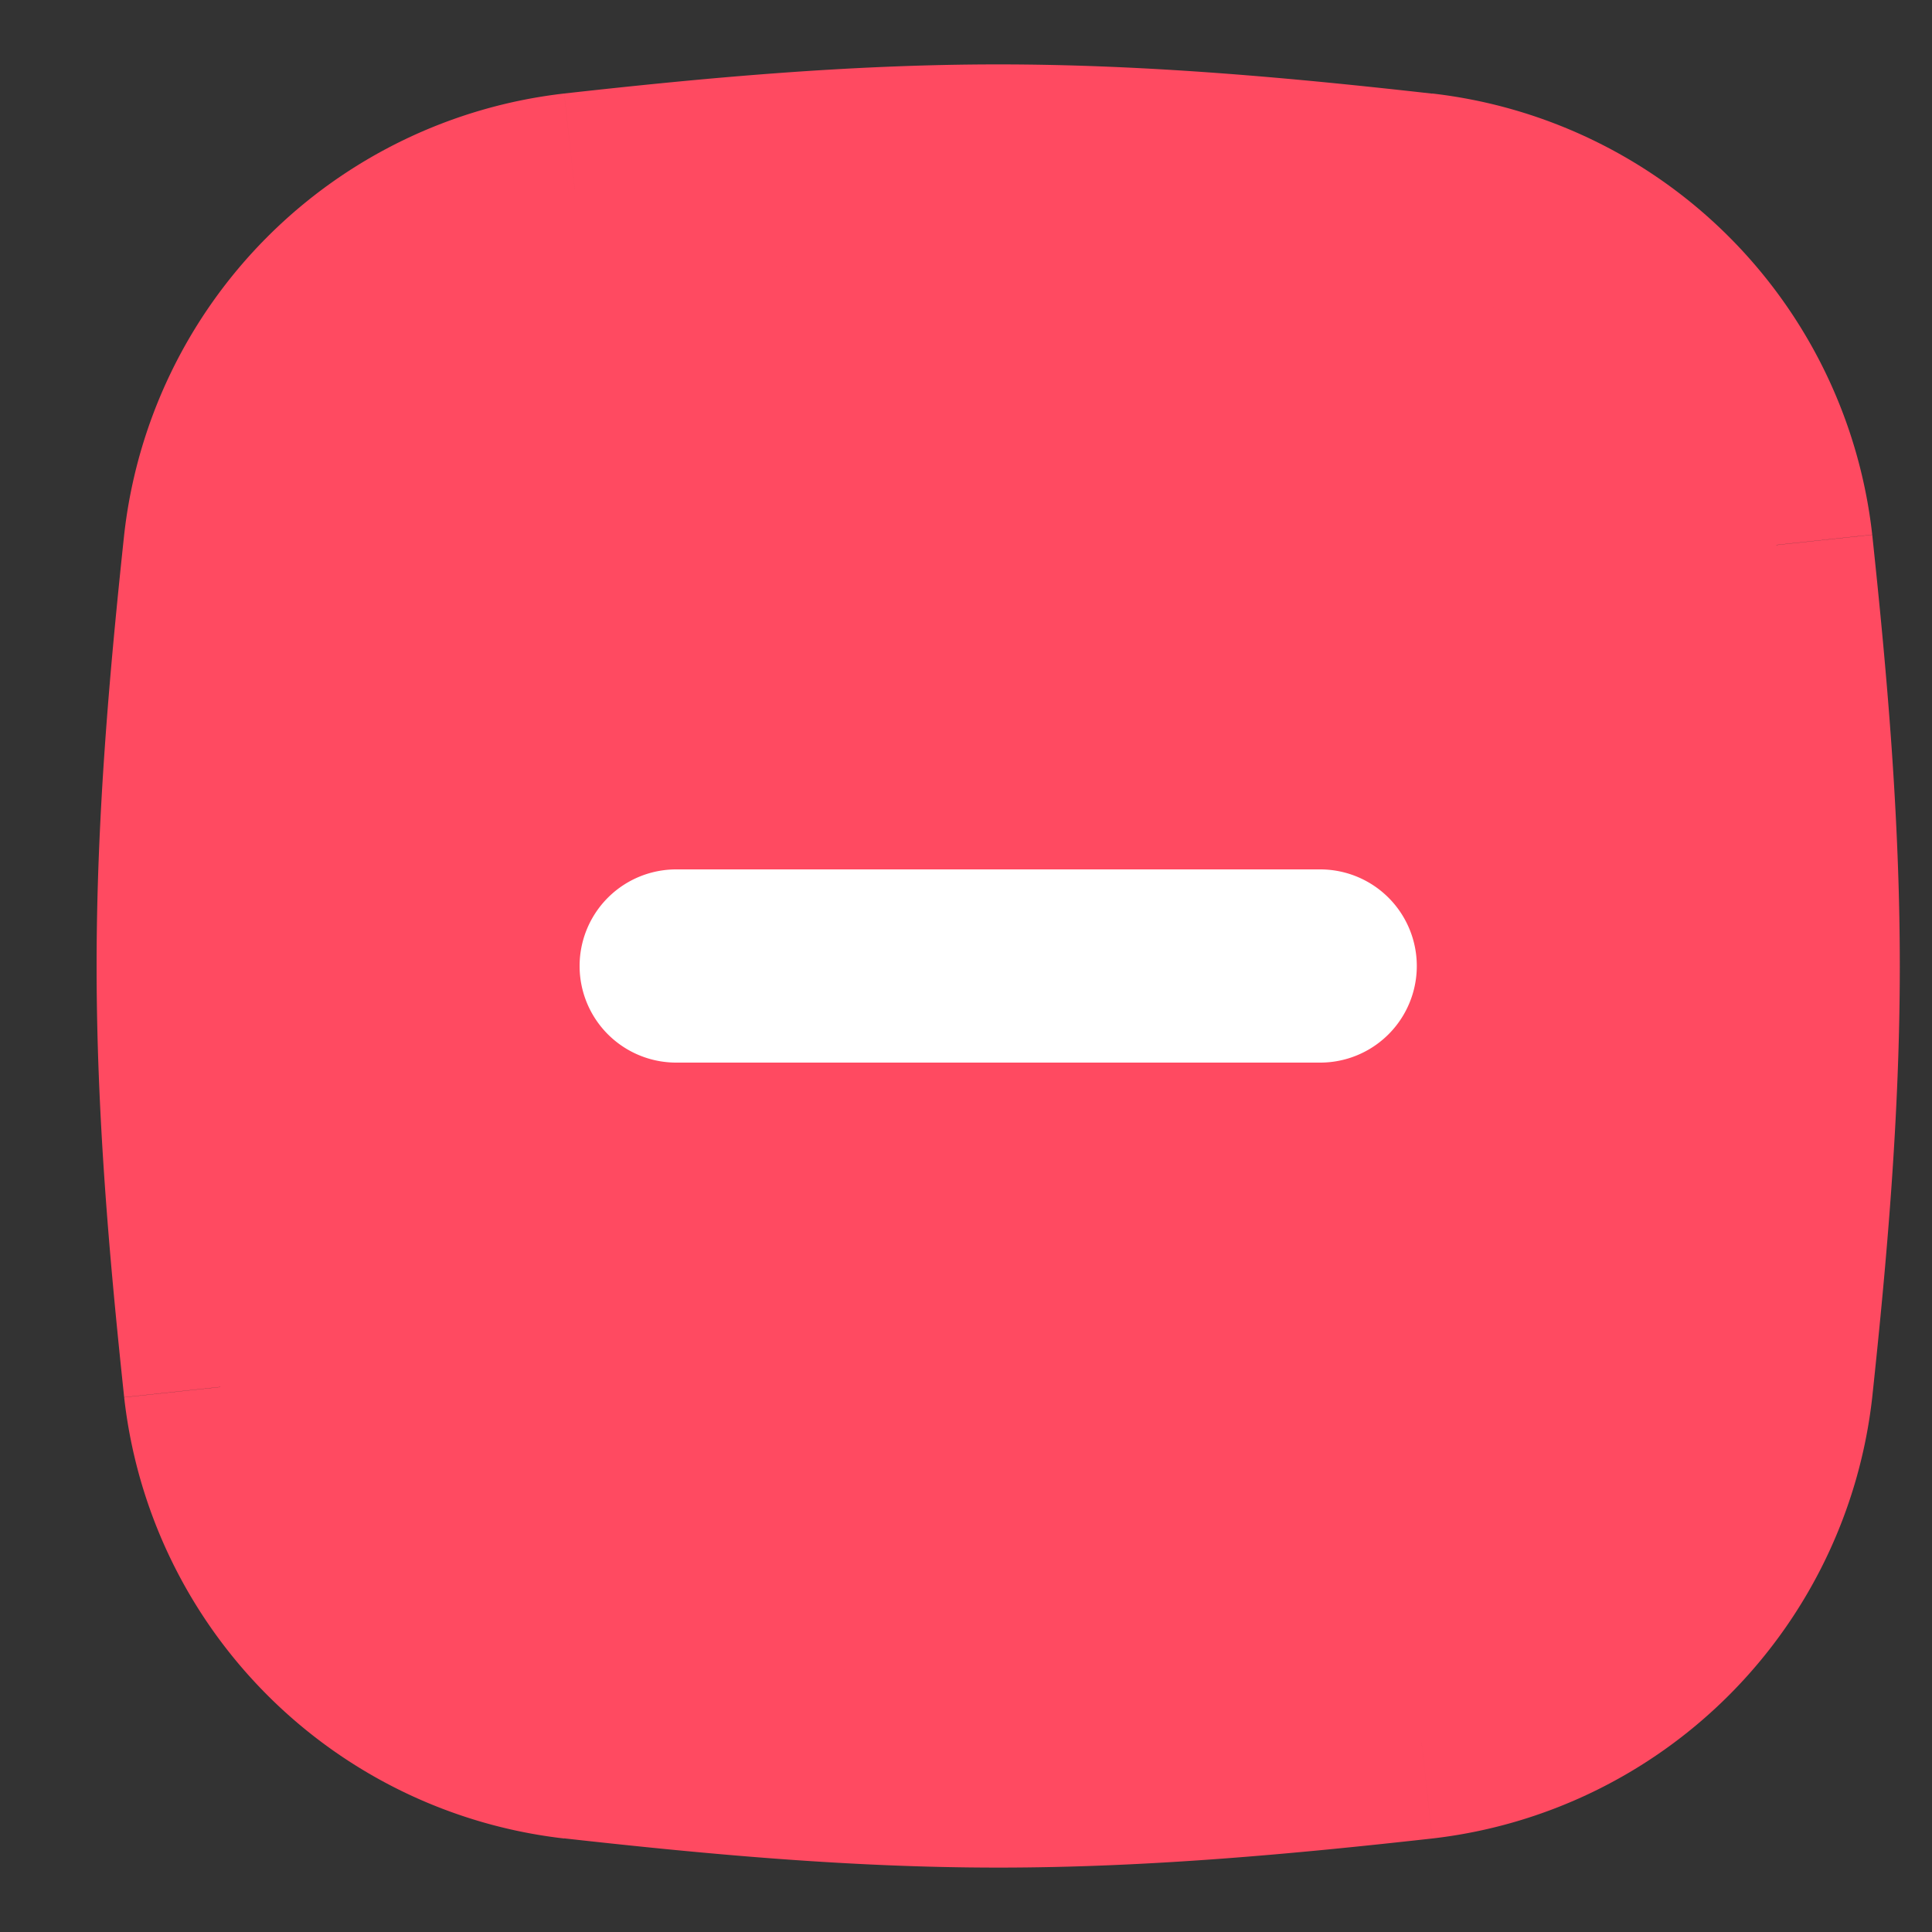 <svg width="15" height="15" viewBox="0 0 15 15" fill="none" xmlns="http://www.w3.org/2000/svg"><rect x="0" y="0" width="15" height="15" fill="#333333" stroke="none"/><path d="M1.71 10.768a3.132 3.132 0 002.753 2.76c1.07.12 2.167.222 3.287.222s2.218-.102 3.287-.222a3.132 3.132 0 002.753-2.76c.114-1.063.21-2.155.21-3.268s-.096-2.205-.21-3.269a3.132 3.132 0 00-2.753-2.76C9.967 1.353 8.87 1.25 7.75 1.25s-2.218.102-3.287.222a3.132 3.132 0 00-2.753 2.76C1.596 5.294 1.5 6.386 1.5 7.5s.096 2.205.21 3.268z" fill="#FF4A61"/><path d="M11.037 13.528l-.083-.745.083.745zM4.463 1.472l.083.745-.083-.745zM7.75 13c-1.077 0-2.141-.098-3.204-.217l-.166 1.49c1.076.12 2.207.227 3.37.227V13zm3.204-.217C9.891 12.902 8.827 13 7.75 13v1.5c1.163 0 2.294-.106 3.37-.226l-.166-1.491zm3.582-1.935c.114-1.07.214-2.194.214-3.348h-1.5c0 1.072-.093 2.132-.206 3.189l1.492.16zM14.75 7.5c0-1.154-.1-2.278-.214-3.348l-1.492.16c.113 1.056.206 2.116.206 3.188h1.5zm-7-5.5c1.077 0 2.141.098 3.204.217l.166-1.49C10.044.606 8.913.5 7.75.5V2zm-3.204.217C5.609 2.098 6.673 2 7.75 2V.5C6.587.5 5.456.606 4.38.726l.166 1.491zM.964 4.152C.85 5.222.75 6.346.75 7.5h1.5c0-1.072.093-2.132.206-3.189l-1.492-.16zM.75 7.5c0 1.154.1 2.278.214 3.348l1.492-.16C2.343 9.633 2.25 8.573 2.25 7.5H.75zm13.786-3.348A3.882 3.882 0 0011.12.726l-.166 1.491a2.382 2.382 0 012.09 2.094l1.492-.16zM11.12 14.274a3.882 3.882 0 003.416-3.426l-1.492-.16a2.382 2.382 0 01-2.09 2.095l.166 1.49zM4.38.726A3.882 3.882 0 00.964 4.152l1.492.16a2.382 2.382 0 012.09-2.095L4.38.727zm.166 12.057a2.382 2.382 0 01-2.09-2.094l-1.492.16a3.882 3.882 0 003.416 3.425l.166-1.491z" fill="#FF4A61"/><path d="M10.25 8.25a.75.75 0 000-1.5v1.5zm-5-1.5a.75.75 0 000 1.5v-1.5zm5 0h-5v1.5h5v-1.5z" fill="#fff"/></svg>